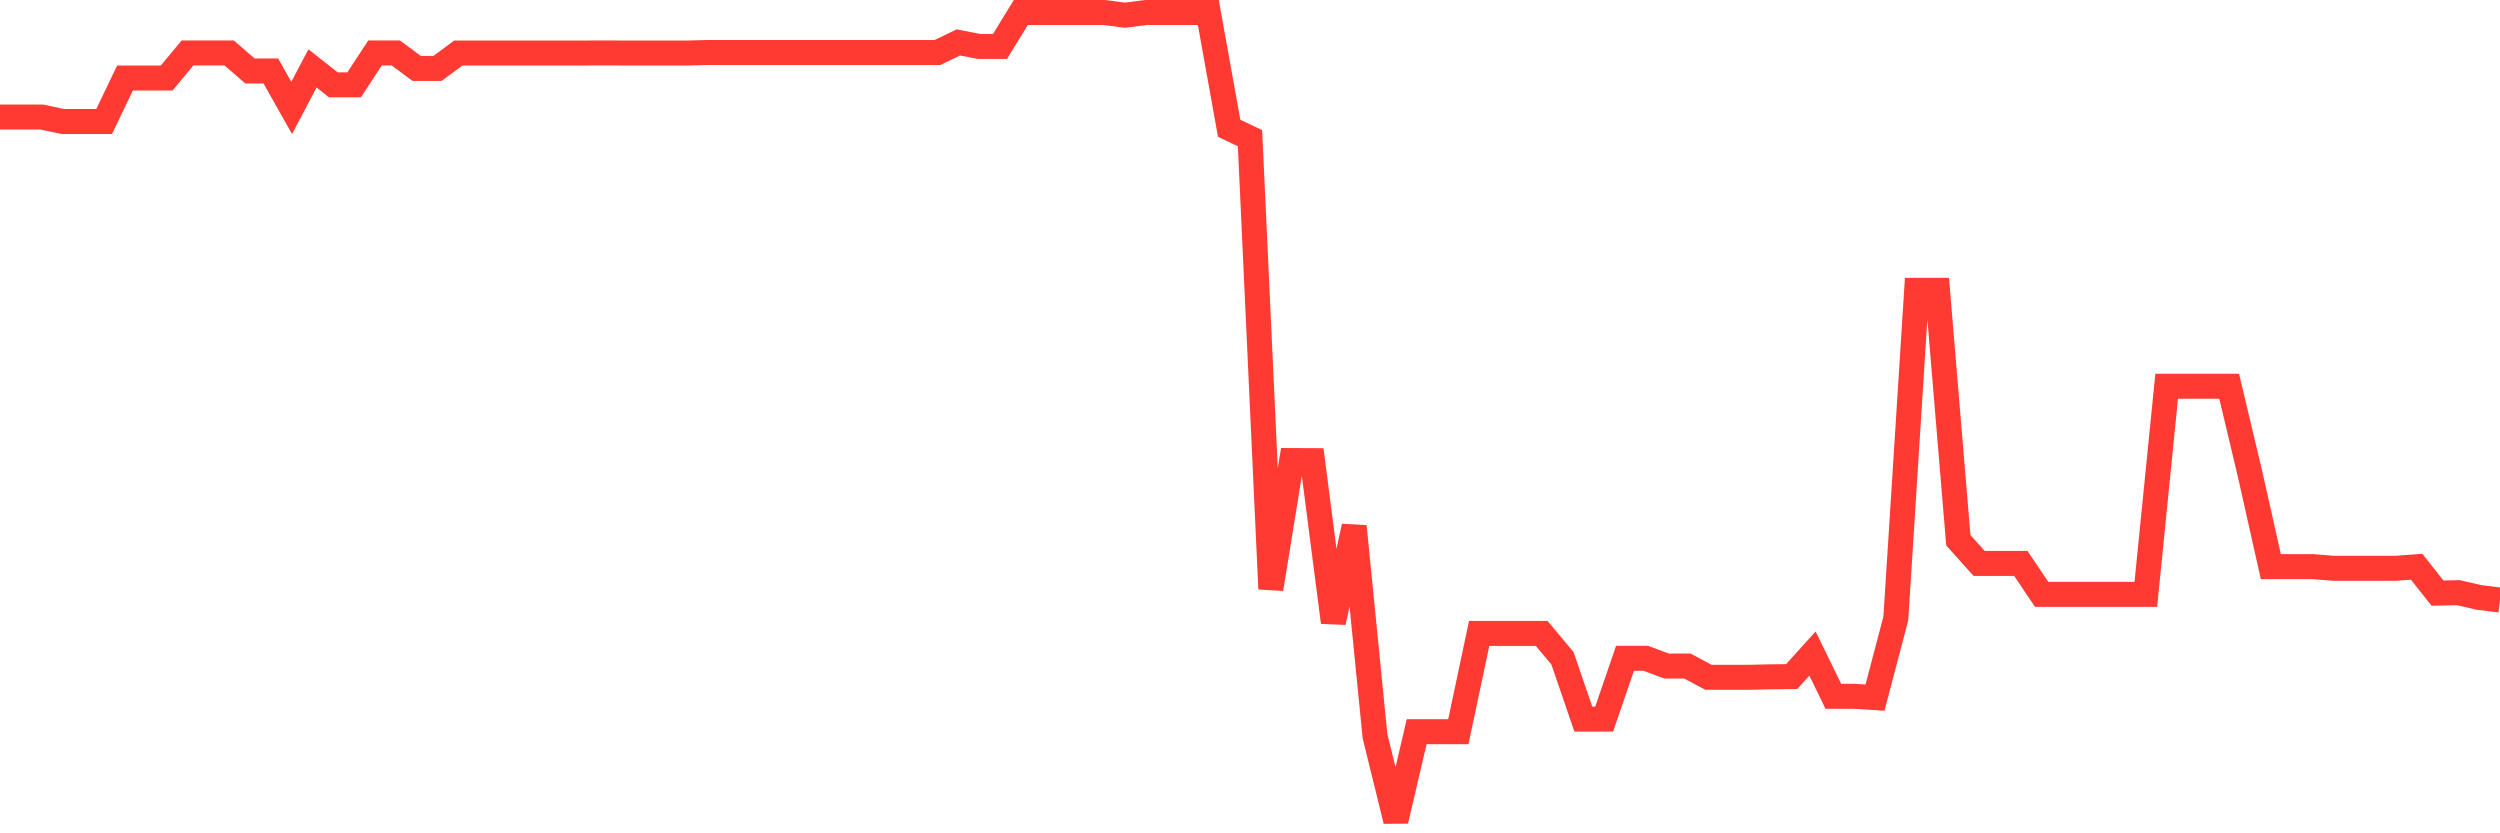 <svg
  xmlns="http://www.w3.org/2000/svg"
  xmlns:xlink="http://www.w3.org/1999/xlink"
  width="120"
  height="40"
  viewBox="0 0 120 40"
  preserveAspectRatio="none"
>
  <polyline
    points="0,5.616 1,5.616 2,5.616 3,5.831 4,5.831 5,5.831 6,3.745 7,3.745 8,3.745 9,2.542 10,2.542 11,2.542 12,3.407 13,3.407 14,5.181 15,3.284 16,4.071 17,4.071 18,2.542 19,2.542 20,3.284 21,3.284 22,2.545 23,2.545 24,2.545 25,2.545 26,2.545 27,2.545 28,2.545 29,2.542 30,2.545 31,2.545 32,2.545 33,2.545 34,2.519 35,2.519 36,2.519 37,2.519 38,2.519 39,2.519 40,2.519 41,2.519 42,2.519 43,2.519 44,2.519 45,2.519 46,2.037 47,2.23 48,2.23 49,0.6 50,0.6 51,0.6 52,0.6 53,0.6 54,0.73 55,0.6 56,0.6 57,0.6 58,0.6 59,6.158 60,6.633 61,28.27 62,22.107 63,22.111 64,29.87 65,25.266 66,35.335 67,39.4 68,35.123 69,35.123 70,35.123 71,30.404 72,30.404 73,30.404 74,30.404 75,31.6 76,34.518 77,34.518 78,31.6 79,31.6 80,31.971 81,31.971 82,32.509 83,32.509 84,32.509 85,32.487 86,32.476 87,31.37 88,33.423 89,33.423 90,33.486 91,29.684 92,13.939 93,13.939 94,25.931 95,27.045 96,27.045 97,27.045 98,28.53 99,28.53 100,28.53 101,28.53 102,28.53 103,28.53 104,18.539 105,18.539 106,18.539 107,18.539 108,22.742 109,27.197 110,27.197 111,27.197 112,27.278 113,27.278 114,27.278 115,27.278 116,27.204 117,28.47 118,28.448 119,28.678 120,28.801"
    fill="none"
    stroke="#ff3a33"
    stroke-width="1.2"
  >
  </polyline>
</svg>